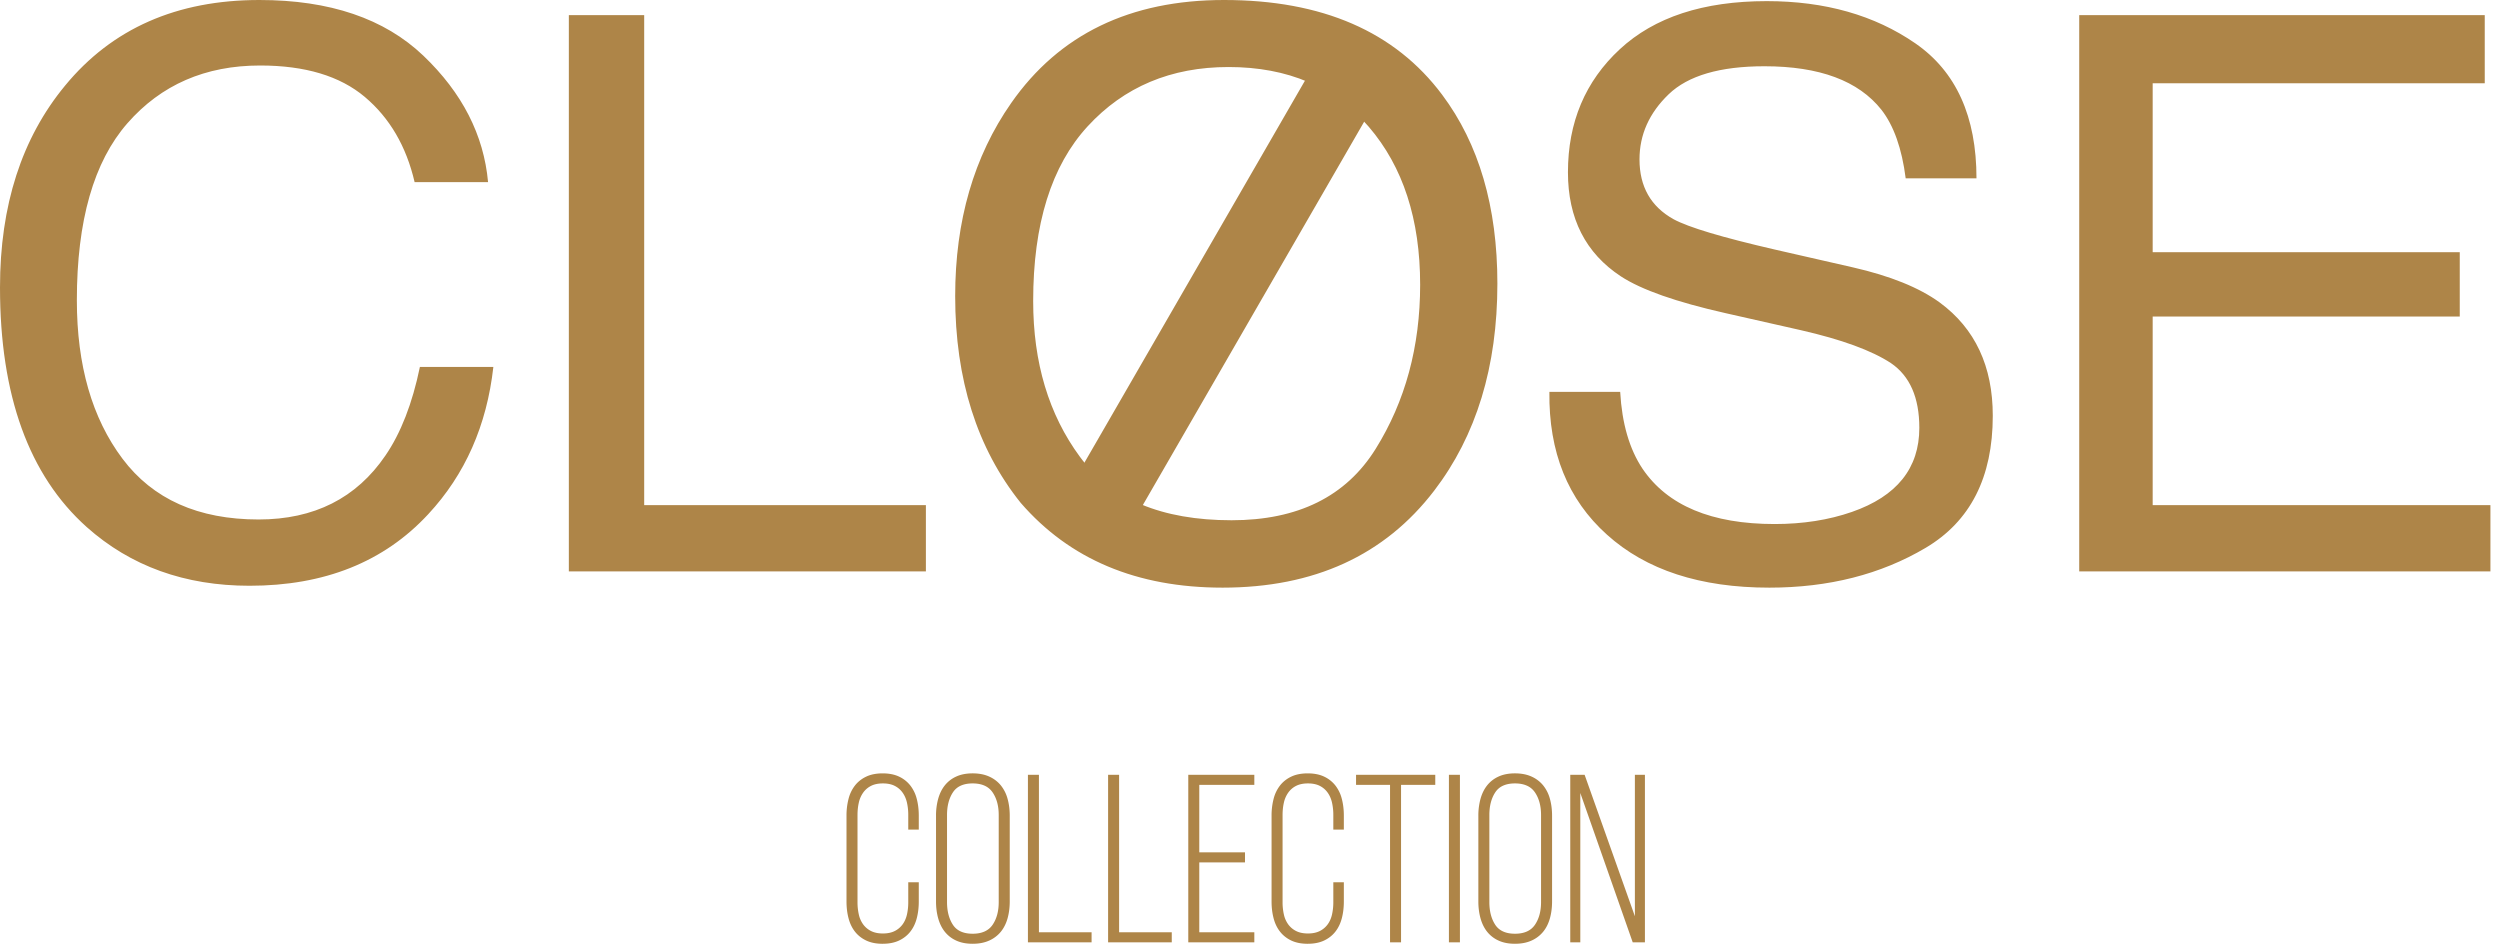 <svg xmlns="http://www.w3.org/2000/svg" width="238" height="90"><g fill="#AE8548" fill-rule="nonzero"><path d="M23.754 55.764c7.138 0 12.809-2.271 17.014-6.813 3.509-3.773 5.576-8.447 6.2-14.022h-6.993c-.72 3.484-1.814 6.296-3.28 8.435-2.763 4.06-6.789 6.091-12.075 6.091-5.744 0-10.063-1.928-12.959-5.785-2.896-3.857-4.344-8.885-4.344-15.085 0-7.57 1.604-13.187 4.813-16.852 3.208-3.665 7.42-5.497 12.634-5.497 4.277 0 7.6.997 9.967 2.992 2.367 1.994 3.947 4.698 4.74 8.11h6.993C46.055 12.844 44 8.831 40.3 5.298 36.599 1.767 31.396 0 24.692 0 16.834 0 10.67 2.715 6.2 8.146 2.067 13.145 0 19.55 0 27.36 0 37.644 2.752 45.25 8.255 50.176c4.181 3.725 9.348 5.588 15.5 5.588Zm64.391-1.37v-6.308H61.327V1.442h-7.173v52.952h33.991Zm28.236 1.55c8.724 0 15.44-3.076 20.15-9.228 4.013-5.239 6.02-11.811 6.02-19.717 0-7.306-1.754-13.301-5.263-17.987C132.795 3.004 125.874 0 116.526 0c-8.94 0-15.693 3.268-20.258 9.805-3.557 5.094-5.335 11.222-5.335 18.383 0 7.93 2.078 14.49 6.236 19.681 4.662 5.383 11.066 8.075 19.212 8.075Zm.866-6.416c-6.657 0-11.47-2.013-14.437-6.038-2.968-4.025-4.452-8.97-4.452-14.833 0-7.33 1.73-12.875 5.191-16.636 3.46-3.76 7.93-5.64 13.41-5.64 5.646 0 10.098 1.898 13.354 5.695 3.256 3.796 4.885 8.807 4.885 15.03 0 5.888-1.412 11.097-4.236 15.627-2.823 4.53-7.395 6.795-13.715 6.795Zm51.197 6.416c5.648 0 10.604-1.262 14.87-3.785 4.265-2.523 6.398-6.717 6.398-12.58 0-4.71-1.683-8.303-5.047-10.778-1.946-1.418-4.71-2.535-8.29-3.352l-7.426-1.695c-4.998-1.153-8.207-2.114-9.624-2.883-2.163-1.202-3.245-3.1-3.245-5.696 0-2.355.926-4.421 2.776-6.2 1.85-1.778 4.89-2.667 9.12-2.667 5.238 0 8.951 1.382 11.138 4.145 1.177 1.514 1.946 3.69 2.307 6.525h6.74c0-5.888-1.94-10.171-5.82-12.85-3.882-2.68-8.598-4.02-14.15-4.02-6.03 0-10.693 1.526-13.985 4.578-3.292 3.052-4.938 6.957-4.938 11.715 0 4.398 1.682 7.702 5.046 9.913 1.947 1.273 5.263 2.439 9.949 3.496l7.173 1.622c3.893.89 6.753 1.935 8.58 3.136 1.801 1.226 2.703 3.28 2.703 6.164 0 3.845-2.14 6.513-6.417 8.003-2.21.769-4.662 1.153-7.353 1.153-6.008 0-10.201-1.754-12.58-5.263-1.25-1.874-1.959-4.313-2.127-7.317h-6.74c-.073 5.72 1.754 10.25 5.478 13.59 3.725 3.364 8.88 5.046 15.464 5.046Zm68.644-1.55v-6.308h-32.153V30.135h29.234v-6.128h-29.234V7.93h31.613V1.442h-38.606v52.952h39.146Z"/><path d="m107.334 50.618 23.924-41.437-5.919-3.418-23.924 41.438zM84.028 89.847c.607 0 1.128-.103 1.56-.308.434-.205.79-.486 1.071-.843.282-.357.487-.782.616-1.276.129-.493.193-1.029.193-1.606v-1.823h-1.002v1.891a5.3 5.3 0 0 1-.125 1.185c-.084.365-.225.68-.422.946a2.081 2.081 0 0 1-.752.626c-.304.152-.676.228-1.116.228-.44 0-.813-.076-1.117-.228a2.081 2.081 0 0 1-.752-.626 2.501 2.501 0 0 1-.421-.946 5.3 5.3 0 0 1-.126-1.185V77.59c0-.426.042-.82.126-1.185a2.61 2.61 0 0 1 .421-.957c.198-.273.448-.486.752-.638.304-.152.676-.228 1.117-.228.44 0 .812.076 1.116.228.304.152.555.365.752.638.197.273.338.592.422.957a5.3 5.3 0 0 1 .125 1.185v1.39h1.002v-1.322c0-.577-.064-1.113-.193-1.606a3.443 3.443 0 0 0-.616-1.276 2.942 2.942 0 0 0-1.07-.843c-.433-.205-.954-.308-1.561-.308-.608 0-1.128.103-1.56.308-.434.205-.79.486-1.072.843a3.443 3.443 0 0 0-.615 1.276 6.334 6.334 0 0 0-.194 1.606v8.157c0 .577.065 1.113.194 1.606.13.494.334.92.615 1.276.281.357.638.638 1.071.843.433.205.953.308 1.56.308Zm8.567 0c.608 0 1.135-.103 1.583-.308a3 3 0 0 0 1.106-.843c.288-.357.5-.782.638-1.276.136-.493.205-1.029.205-1.606v-8.157c0-.577-.069-1.113-.205-1.606a3.478 3.478 0 0 0-.638-1.276 3 3 0 0 0-1.106-.843c-.448-.205-.975-.308-1.583-.308s-1.132.103-1.572.308a2.92 2.92 0 0 0-1.082.843c-.282.357-.49.782-.627 1.276a6.001 6.001 0 0 0-.205 1.606v8.157c0 .577.068 1.113.205 1.606.137.494.345.92.627 1.276a2.92 2.92 0 0 0 1.082.843c.44.205.964.308 1.572.308Zm0-.957c-.881 0-1.508-.285-1.88-.854-.372-.57-.558-1.288-.558-2.154V77.59c0-.866.186-1.584.558-2.153.372-.57.999-.855 1.88-.855.88 0 1.515.285 1.902.855.388.57.581 1.287.581 2.153v8.293c0 .866-.193 1.584-.58 2.154-.388.57-1.022.854-1.903.854Zm11.324.82v-.957h-5.013V73.761h-1.048v15.95h6.061Zm7.633 0v-.957h-5.013V73.761h-1.048v15.95h6.06Zm7.86 0v-.957h-5.24V82.1h4.352v-.957h-4.352v-6.425h5.24v-.957h-6.288v15.95h6.289Zm5.082.137c.607 0 1.128-.103 1.56-.308.433-.205.79-.486 1.071-.843.281-.357.486-.782.616-1.276.129-.493.193-1.029.193-1.606v-1.823h-1.002v1.891a5.3 5.3 0 0 1-.126 1.185c-.083.365-.224.68-.421.946a2.081 2.081 0 0 1-.752.626c-.304.152-.676.228-1.117.228-.44 0-.812-.076-1.116-.228a2.081 2.081 0 0 1-.752-.626 2.501 2.501 0 0 1-.421-.946 5.3 5.3 0 0 1-.126-1.185V77.59c0-.426.042-.82.126-1.185a2.61 2.61 0 0 1 .421-.957c.198-.273.448-.486.752-.638.304-.152.676-.228 1.116-.228.441 0 .813.076 1.117.228.304.152.554.365.752.638.197.273.338.592.421.957a5.3 5.3 0 0 1 .126 1.185v1.39h1.002v-1.322c0-.577-.064-1.113-.193-1.606a3.443 3.443 0 0 0-.616-1.276 2.942 2.942 0 0 0-1.07-.843c-.433-.205-.954-.308-1.561-.308-.608 0-1.128.103-1.561.308-.433.205-.79.486-1.071.843a3.443 3.443 0 0 0-.615 1.276 6.334 6.334 0 0 0-.194 1.606v8.157c0 .577.065 1.113.194 1.606.129.494.334.92.615 1.276.281.357.638.638 1.07.843.434.205.954.308 1.562.308Zm8.886-.137V74.718h3.258v-.957h-7.542v.957h3.236V89.71h1.048Zm5.605 0V73.76h-1.048v15.95h1.048Zm5.24.137c.608 0 1.136-.103 1.584-.308a3 3 0 0 0 1.105-.843c.289-.357.501-.782.638-1.276.137-.493.205-1.029.205-1.606v-8.157c0-.577-.068-1.113-.205-1.606a3.478 3.478 0 0 0-.638-1.276 3 3 0 0 0-1.105-.843c-.448-.205-.976-.308-1.584-.308-.607 0-1.131.103-1.572.308a2.92 2.92 0 0 0-1.082.843c-.281.357-.49.782-.627 1.276a6.001 6.001 0 0 0-.205 1.606v8.157c0 .577.069 1.113.205 1.606.137.494.346.92.627 1.276a2.92 2.92 0 0 0 1.082.843c.44.205.965.308 1.572.308Zm0-.957c-.88 0-1.507-.285-1.88-.854-.372-.57-.558-1.288-.558-2.154V77.59c0-.866.186-1.584.559-2.153.372-.57.998-.855 1.88-.855.88 0 1.515.285 1.902.855.387.57.58 1.287.58 2.153v8.293c0 .866-.193 1.584-.58 2.154-.387.57-1.022.854-1.903.854Zm6.22.82V75.493l4.99 14.217h1.162V73.76h-.956v13.467l-4.785-13.466h-1.367v15.95h.957Z"/></g></svg>